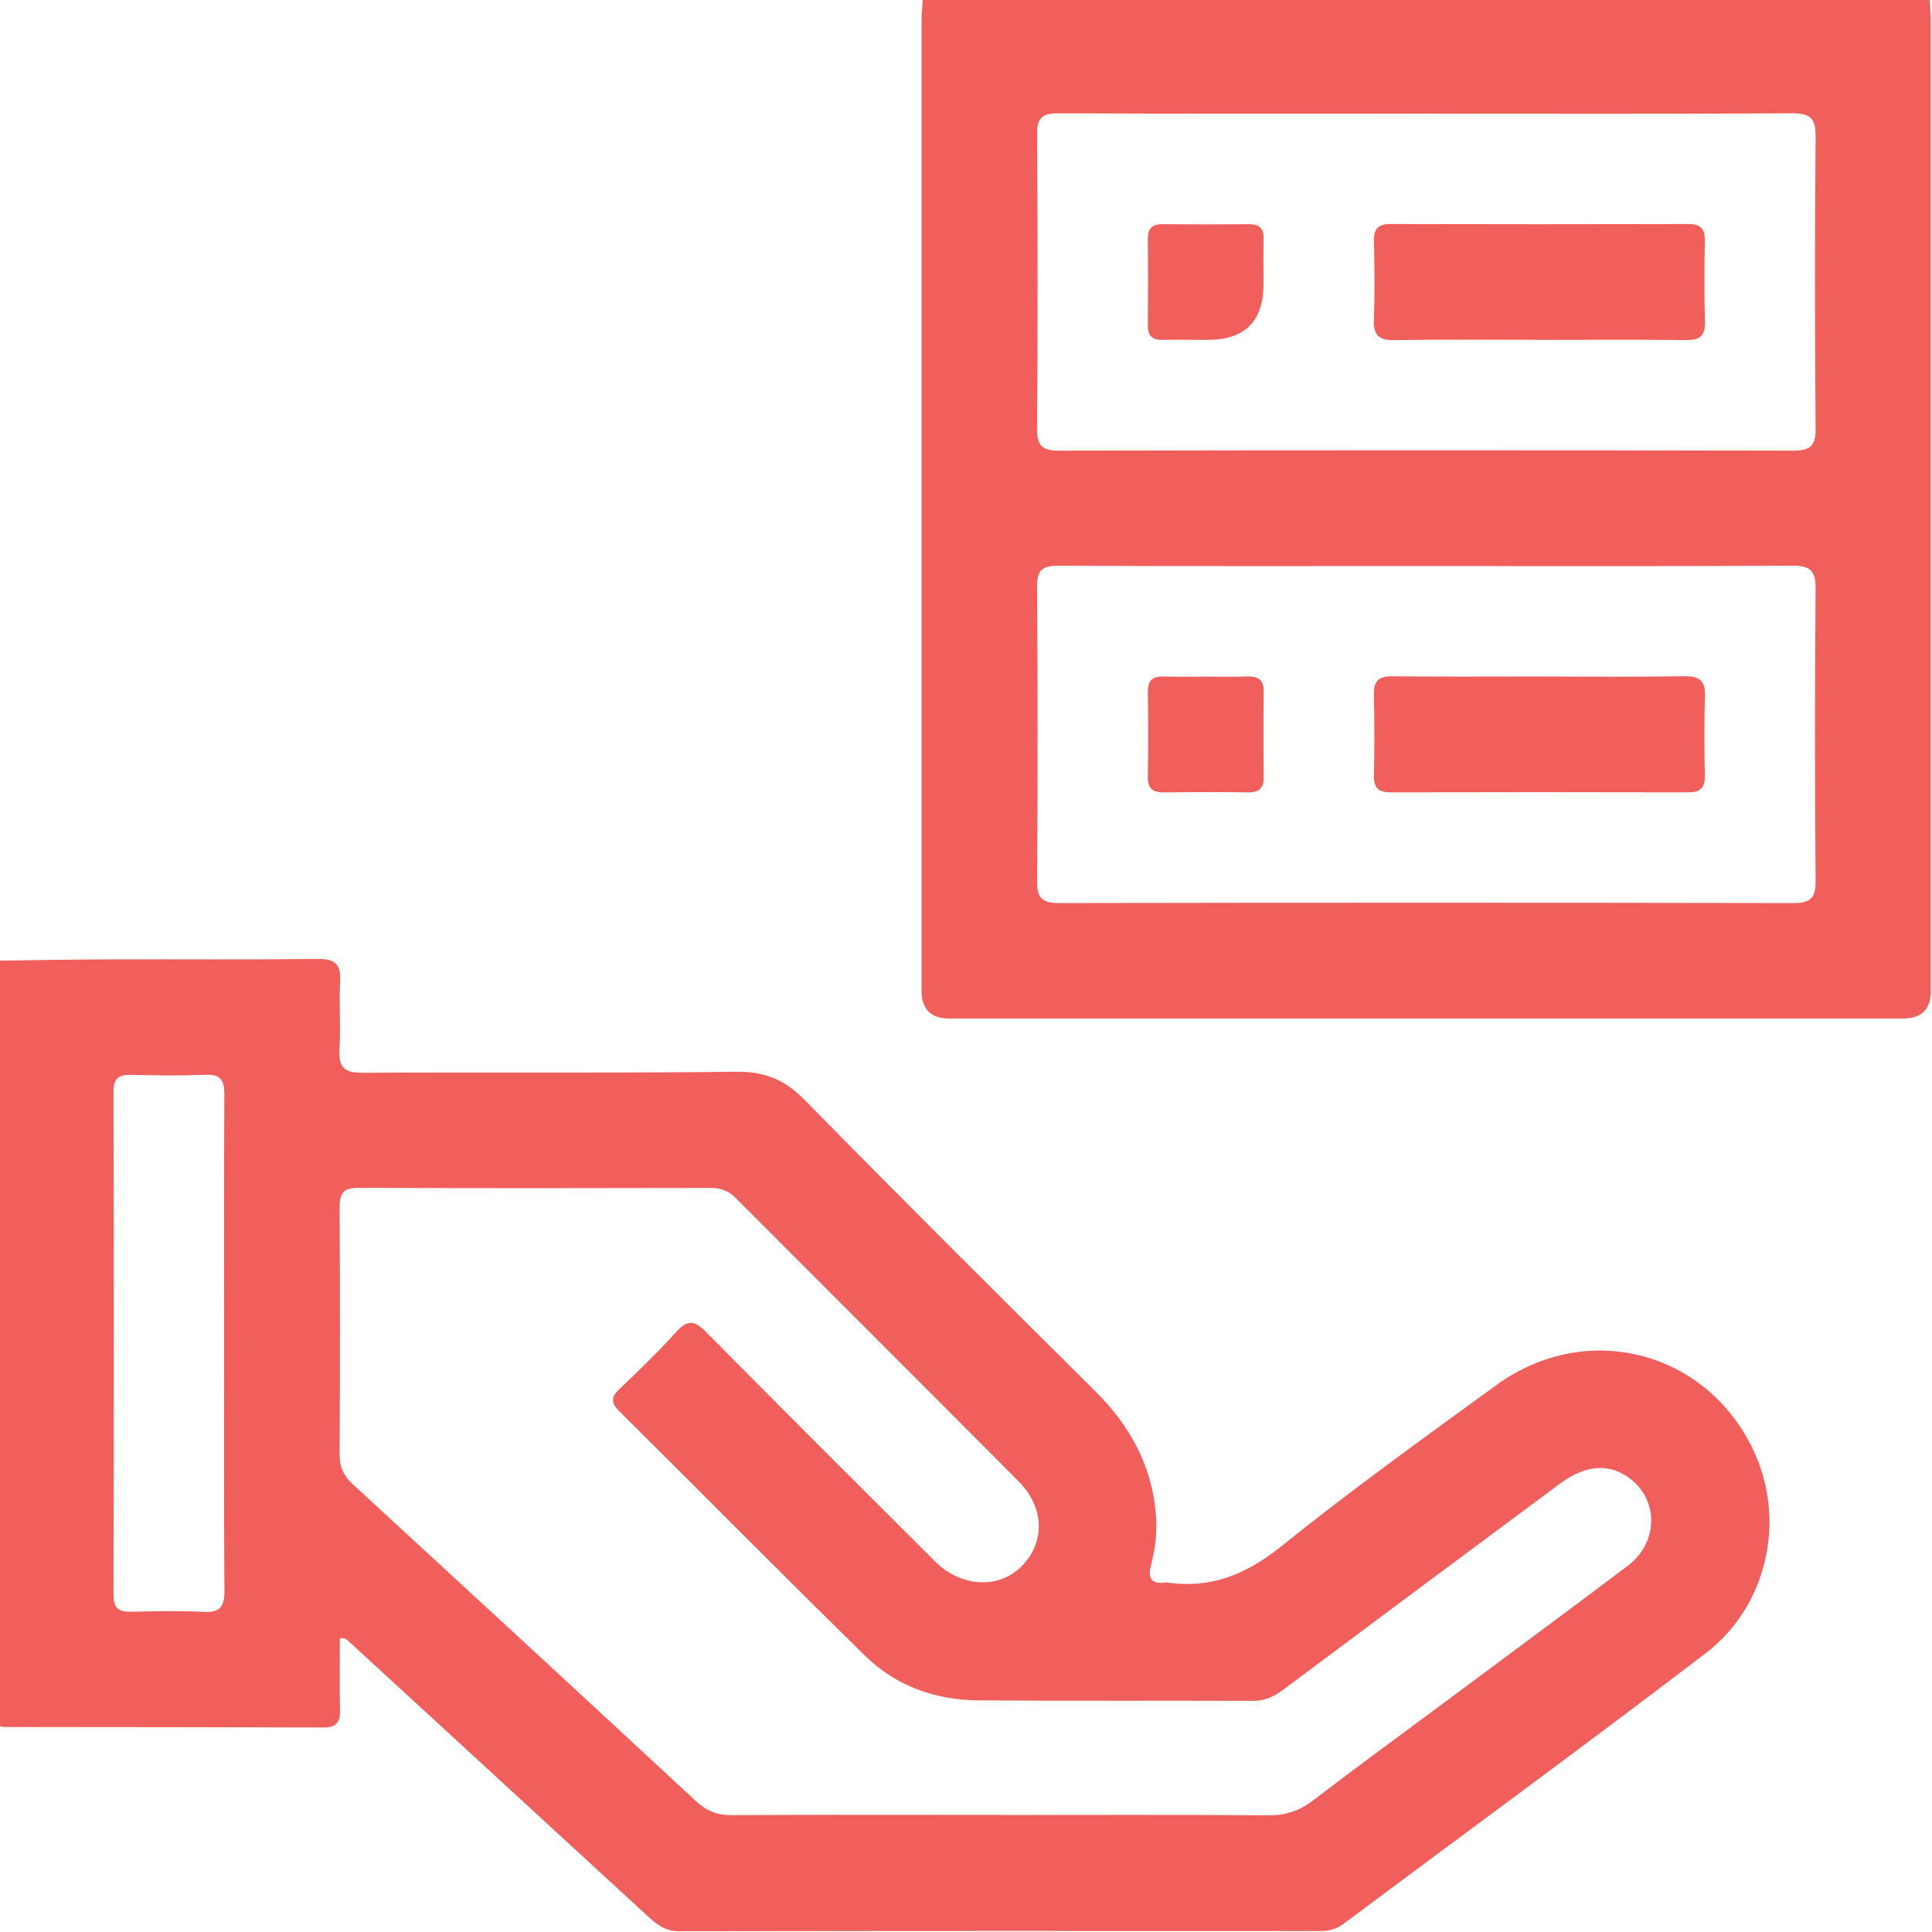 <svg width="512" height="512" viewBox="0 0 512 512" fill="none" xmlns="http://www.w3.org/2000/svg">
<g clip-path="url(#clip0_2215_785)">
<g clip-path="url(#clip1_2215_785)">
<path d="M-0.212 254.575C9.773 254.455 19.744 254.268 29.729 254.241C47.883 254.188 66.037 254.348 84.178 254.134C88.743 254.081 90.399 255.482 90.145 260.088C89.811 266.068 90.345 272.088 89.971 278.068C89.678 282.847 91.213 284.329 96.098 284.302C129.07 284.102 162.041 284.436 195.012 284.022C202.647 283.928 207.96 286.104 213.299 291.55C238.702 317.474 264.465 343.063 290.214 368.639C299.425 377.796 305.285 388.381 306.339 401.476C306.713 406.028 306.139 410.46 305.018 414.812C304.097 418.403 305.205 419.844 308.849 419.39C309.009 419.364 309.183 419.364 309.343 419.39C320.903 421.046 330.233 417.255 339.417 409.886C357.972 394.976 377.314 381.053 396.576 367.05C420.844 349.417 453.188 358.24 465.188 385.485C473.17 403.626 468.165 425.811 451.933 438.199C420.163 462.44 387.913 486.04 355.889 509.947C354.034 511.322 352.045 511.736 349.816 511.736C293.204 511.709 236.579 511.696 179.968 511.79C176.364 511.79 174.054 510.014 171.718 507.865C153.938 491.526 136.171 475.188 118.404 458.849C109.821 450.96 101.238 443.071 92.654 435.195C92.081 434.661 91.587 433.9 90.065 434.194C90.065 440.535 89.971 446.969 90.105 453.403C90.172 456.62 88.89 457.808 85.7 457.794C57.561 457.701 29.422 457.714 1.283 457.674C0.789 457.674 0.295 457.501 -0.185 457.421C-0.185 389.81 -0.185 322.199 -0.185 254.588L-0.212 254.575ZM265.733 480.994C289.213 480.994 312.693 480.901 336.16 481.074C340.779 481.114 344.436 479.846 348.067 477.07C358.759 468.86 369.665 460.918 380.491 452.869C397.457 440.241 414.477 427.693 431.349 414.972C439.305 408.978 439.652 398.073 432.364 392.146C426.944 387.741 420.43 387.981 413.582 393.053C389.114 411.208 364.673 429.415 340.272 447.636C337.802 449.478 335.359 450.76 332.116 450.746C307.808 450.653 283.5 450.813 259.192 450.613C247.806 450.519 237.407 446.795 229.238 438.786C207.359 417.335 185.828 395.55 164.083 373.952C161.947 371.829 161.88 370.307 164.07 368.198C169.236 363.246 174.428 358.28 179.207 352.968C182.237 349.604 184.133 349.977 187.163 353.048C207.293 373.418 227.582 393.641 247.859 413.851C254.667 420.632 264.625 421.152 270.632 415.186C277.039 408.832 276.879 399.528 269.898 392.52C245.002 367.504 219.987 342.582 195.065 317.58C193.17 315.671 191.167 314.817 188.444 314.817C157.302 314.884 126.173 314.924 95.031 314.777C90.933 314.764 89.971 316.272 89.998 320.05C90.132 341.861 90.118 363.673 89.998 385.485C89.985 388.782 91.053 391.091 93.442 393.294C123.824 421.246 154.165 449.251 184.44 477.323C187.176 479.86 190.006 481.061 193.797 481.034C217.771 480.901 241.745 480.968 265.733 480.968V480.994ZM59.39 356.492C59.39 334.346 59.323 312.201 59.456 290.042C59.483 286.198 58.415 284.649 54.371 284.823C47.883 285.103 41.382 285.01 34.895 284.849C31.625 284.769 30.063 285.61 30.076 289.295C30.17 333.759 30.17 378.223 30.076 422.687C30.076 426.358 31.638 427.213 34.895 427.133C41.222 426.972 47.563 426.825 53.877 427.173C58.375 427.413 59.523 425.758 59.483 421.446C59.296 399.795 59.403 378.143 59.39 356.505V356.492Z" fill="#F15F5C"/>
<path d="M511.375 -0.219C511.495 1.77 511.709 3.759 511.709 5.748C511.722 91.34 511.722 176.931 511.709 262.522C511.709 267.444 509.257 269.909 504.354 269.917C420.097 269.917 335.827 269.917 251.571 269.917C246.676 269.917 244.225 267.452 244.216 262.522C244.216 176.931 244.216 91.34 244.216 5.748C244.216 3.759 244.429 1.77 244.55 -0.219C333.478 -0.219 422.407 -0.219 511.335 -0.219L511.375 -0.219ZM377.996 30.109C345.519 30.109 313.055 30.176 280.577 30.029C276.293 30.003 274.784 31.124 274.824 35.622C275.011 61.599 275.024 87.575 274.824 113.552C274.784 118.237 276.279 119.438 280.804 119.425C345.585 119.292 410.366 119.292 475.147 119.425C479.632 119.425 481.194 118.317 481.154 113.592C480.94 87.775 480.927 61.972 481.154 36.156C481.194 31.271 479.672 30.003 474.92 30.029C442.617 30.216 410.313 30.123 377.996 30.123V30.109ZM377.982 150.007C345.505 150.007 313.041 150.073 280.564 149.927C276.253 149.9 274.798 151.061 274.824 155.533C275.011 181.509 275.024 207.486 274.824 233.462C274.784 238.174 276.319 239.322 280.818 239.322C345.599 239.202 410.38 239.202 475.16 239.322C479.672 239.322 481.194 238.174 481.154 233.462C480.94 207.646 480.927 181.843 481.154 156.027C481.194 151.115 479.632 149.887 474.907 149.913C442.603 150.1 410.299 150.007 377.982 150.007Z" fill="#F15F5C"/>
<path d="M407.963 90.056C395.148 90.056 382.333 89.936 369.532 90.136C365.434 90.203 363.925 88.854 364.086 84.703C364.353 77.722 364.259 70.727 364.126 63.746C364.072 60.529 365.34 59.354 368.531 59.367C394.814 59.434 421.111 59.434 447.394 59.367C450.585 59.367 451.866 60.529 451.799 63.746C451.666 70.9 451.626 78.055 451.826 85.21C451.933 88.894 450.545 90.163 446.887 90.123C433.912 89.976 420.937 90.069 407.963 90.069V90.056Z" fill="#F15F5C"/>
<path d="M334.839 75.206C334.857 85.12 329.927 90.076 320.049 90.076C316.058 90.076 312.067 89.996 308.075 90.076C305.366 90.13 304.164 88.995 304.191 86.232C304.258 78.583 304.258 70.934 304.191 63.299C304.164 60.589 305.272 59.388 308.035 59.414C315.684 59.481 323.333 59.481 330.968 59.414C333.678 59.388 334.919 60.496 334.853 63.259C334.773 67.25 334.826 71.241 334.826 75.233L334.839 75.206Z" fill="#F15F5C"/>
<path d="M408.471 179.293C421.112 179.293 433.766 179.427 446.408 179.213C450.519 179.146 452.001 180.521 451.841 184.659C451.587 191.641 451.667 198.635 451.8 205.617C451.854 208.847 450.559 209.995 447.382 209.982C421.099 209.915 394.802 209.915 368.518 209.982C365.315 209.982 364.06 208.794 364.113 205.59C364.247 198.435 364.287 191.28 364.087 184.126C363.98 180.428 365.395 179.187 369.026 179.227C382.174 179.373 395.309 179.28 408.457 179.28L408.471 179.293Z" fill="#F15F5C"/>
<path d="M319.742 179.313C323.399 179.313 327.057 179.407 330.714 179.286C333.651 179.193 334.932 180.354 334.892 183.371C334.786 190.846 334.799 198.335 334.892 205.81C334.932 208.747 333.824 210.028 330.808 209.988C323.332 209.881 315.844 209.895 308.369 209.988C305.432 210.028 304.15 208.92 304.19 205.904C304.297 198.428 304.284 190.94 304.19 183.465C304.15 180.528 305.258 179.193 308.275 179.286C312.093 179.407 315.924 179.313 319.742 179.313Z" fill="#F15F5C"/>
</g>
</g>
<defs>
<clipPath id="clip0_2215_785">
<rect width="512" height="512" fill="white"/>
</clipPath>
<clipPath id="clip1_2215_785">
<rect width="511.933" height="512" fill="white" transform="translate(-0.212 -0.219)"/>
</clipPath>
</defs>
</svg>
